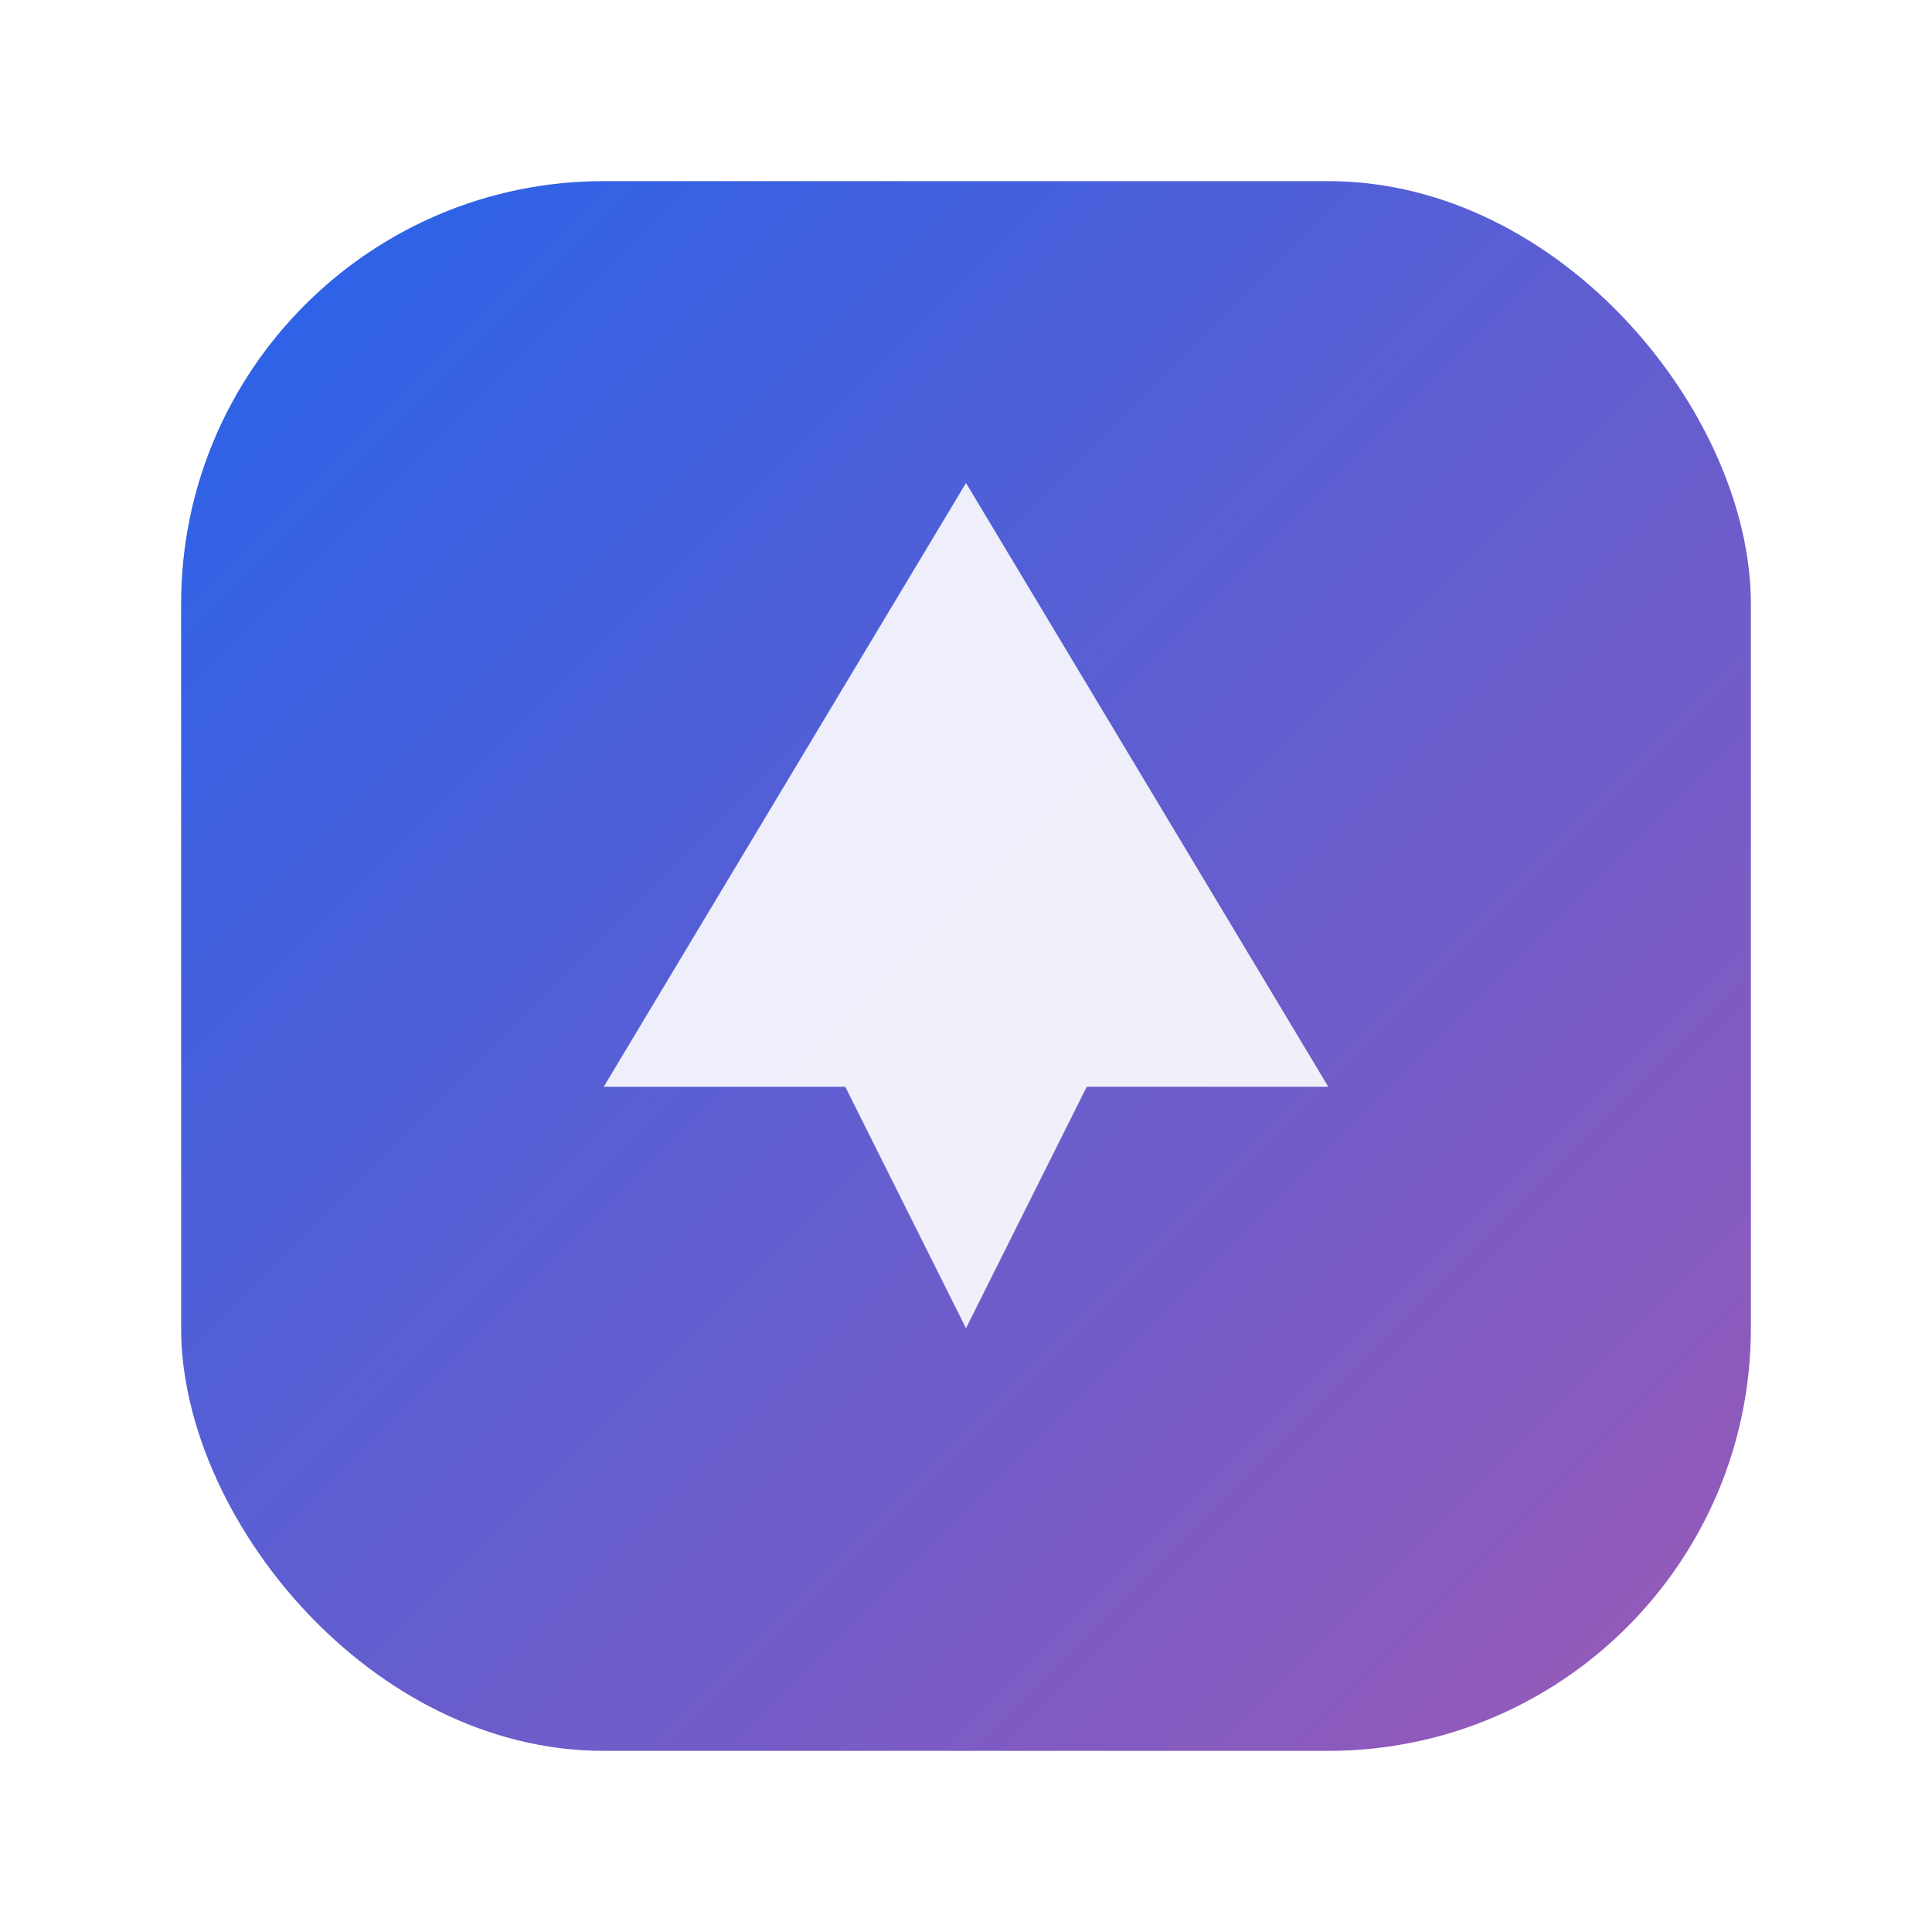<svg xmlns="http://www.w3.org/2000/svg" viewBox="0 0 64 64" role="img" aria-label="Logo">
  <defs>
    <linearGradient id="g" x1="0" y1="0" x2="1" y2="1">
      <stop offset="0" stop-color="#2563eb"/>
      <stop offset="1" stop-color="#9b59b6"/>
    </linearGradient>
    <filter id="s" x="-20%" y="-20%" width="140%" height="140%">
      <feDropShadow dx="0" dy="2" stdDeviation="2" flood-opacity="0.25"/>
    </filter>
  </defs>
  <rect x="6" y="6" width="52" height="52" rx="14" fill="url(#g)" filter="url(#s)"/>
  <path d="M20 36 L32 16 L44 36 L36 36 L32 44 L28 36 Z" fill="#ffffff" opacity="0.9"/>
</svg>
